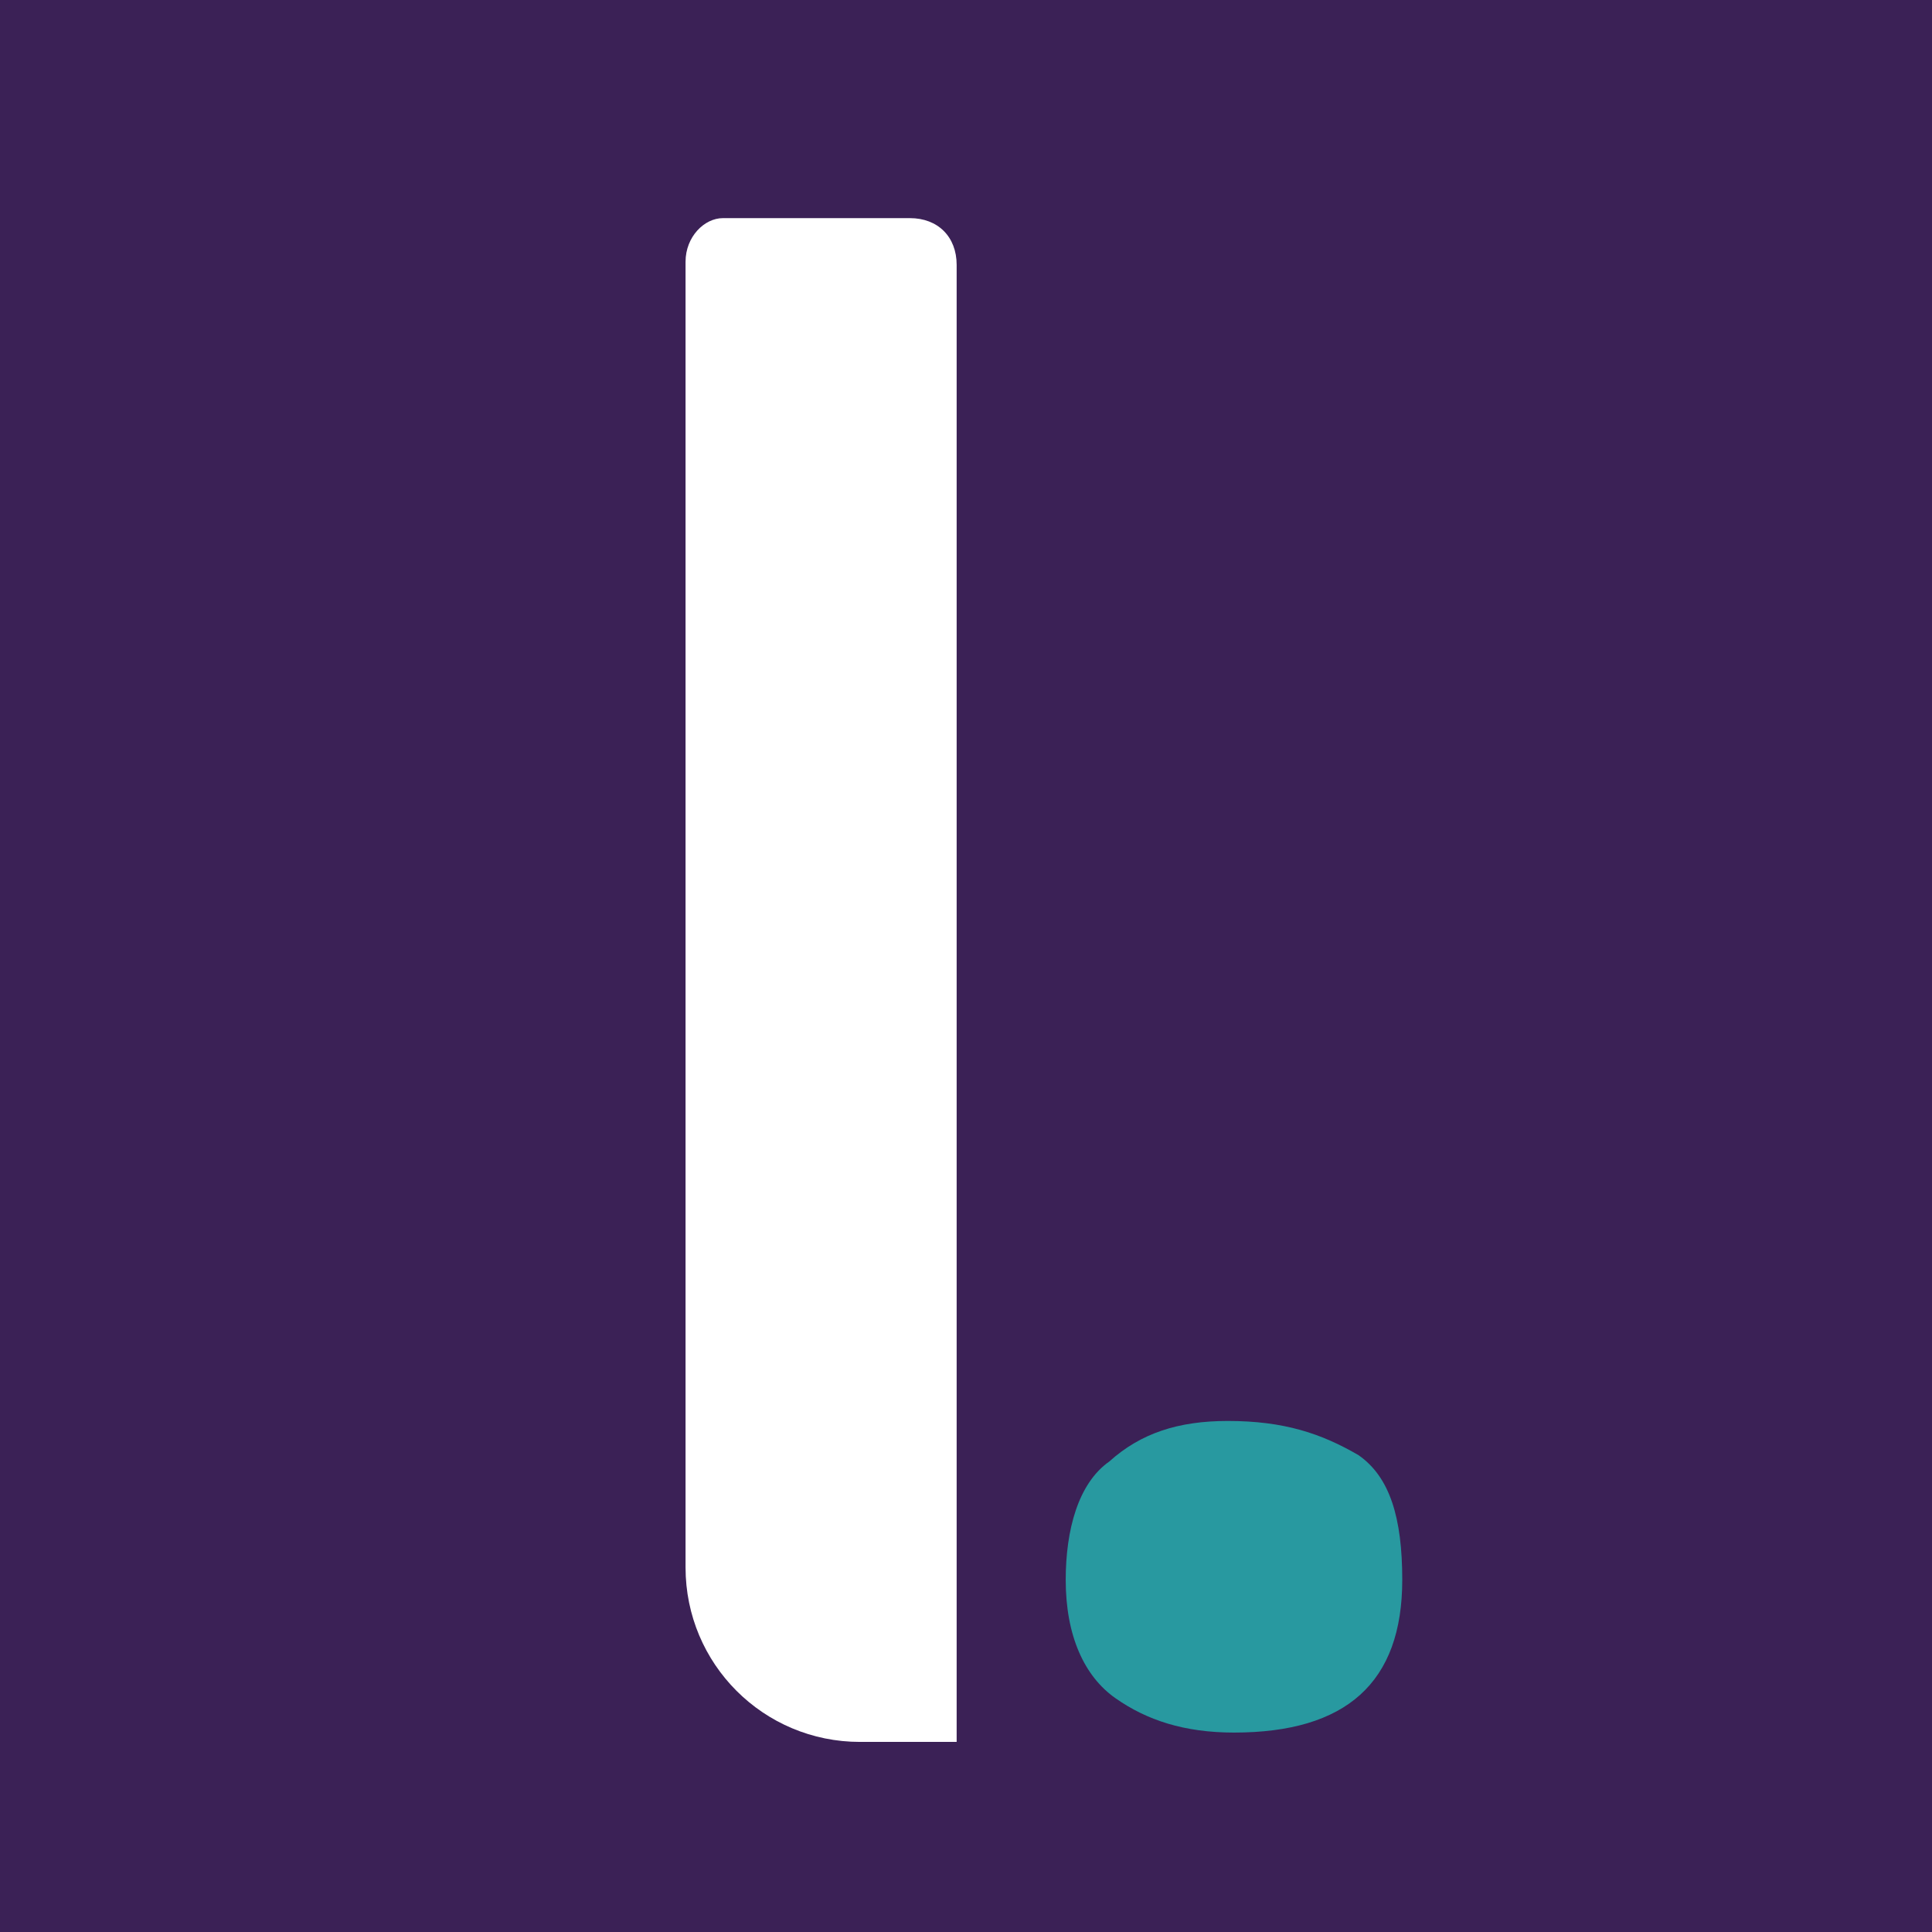 <?xml version="1.0" encoding="utf-8"?>
<!-- Generator: Adobe Illustrator 27.8.0, SVG Export Plug-In . SVG Version: 6.00 Build 0)  -->
<svg version="1.1" xmlns="http://www.w3.org/2000/svg" xmlns:xlink="http://www.w3.org/1999/xlink" x="0px" y="0px"
	 viewBox="0 0 62 62" style="enable-background:new 0 0 62 62;" xml:space="preserve">
<style type="text/css">
	.st0{fill:#3B2156;}
	.st1{fill:#FFFFFF;}
	.st2{fill:#2899A0;}
</style>
<g id="Layer_2">
	<rect class="st0" width="62" height="62"/>
</g>
<g id="Layer_1">
	<path class="st1" d="M29.2,7h-6C22.6,7,22,7.6,22,8.4v41.9c0,3.1,2.5,5.6,5.6,5.6h1.7h1.4v-1.4v-46C30.7,7.6,30.1,7,29.2,7z"/>
	<path class="st2" d="M39.4,45.6c-1.6,0-2.8,0.4-3.8,1.3c-1,0.7-1.4,2.2-1.4,3.8c0,1.8,0.6,3.1,1.6,3.8c1,0.7,2.2,1.1,3.8,1.1
		c3.6,0,5.4-1.6,5.4-4.9c0-2-0.4-3.3-1.4-4C42.4,46,41.2,45.6,39.4,45.6z"/>
</g>
</svg>
